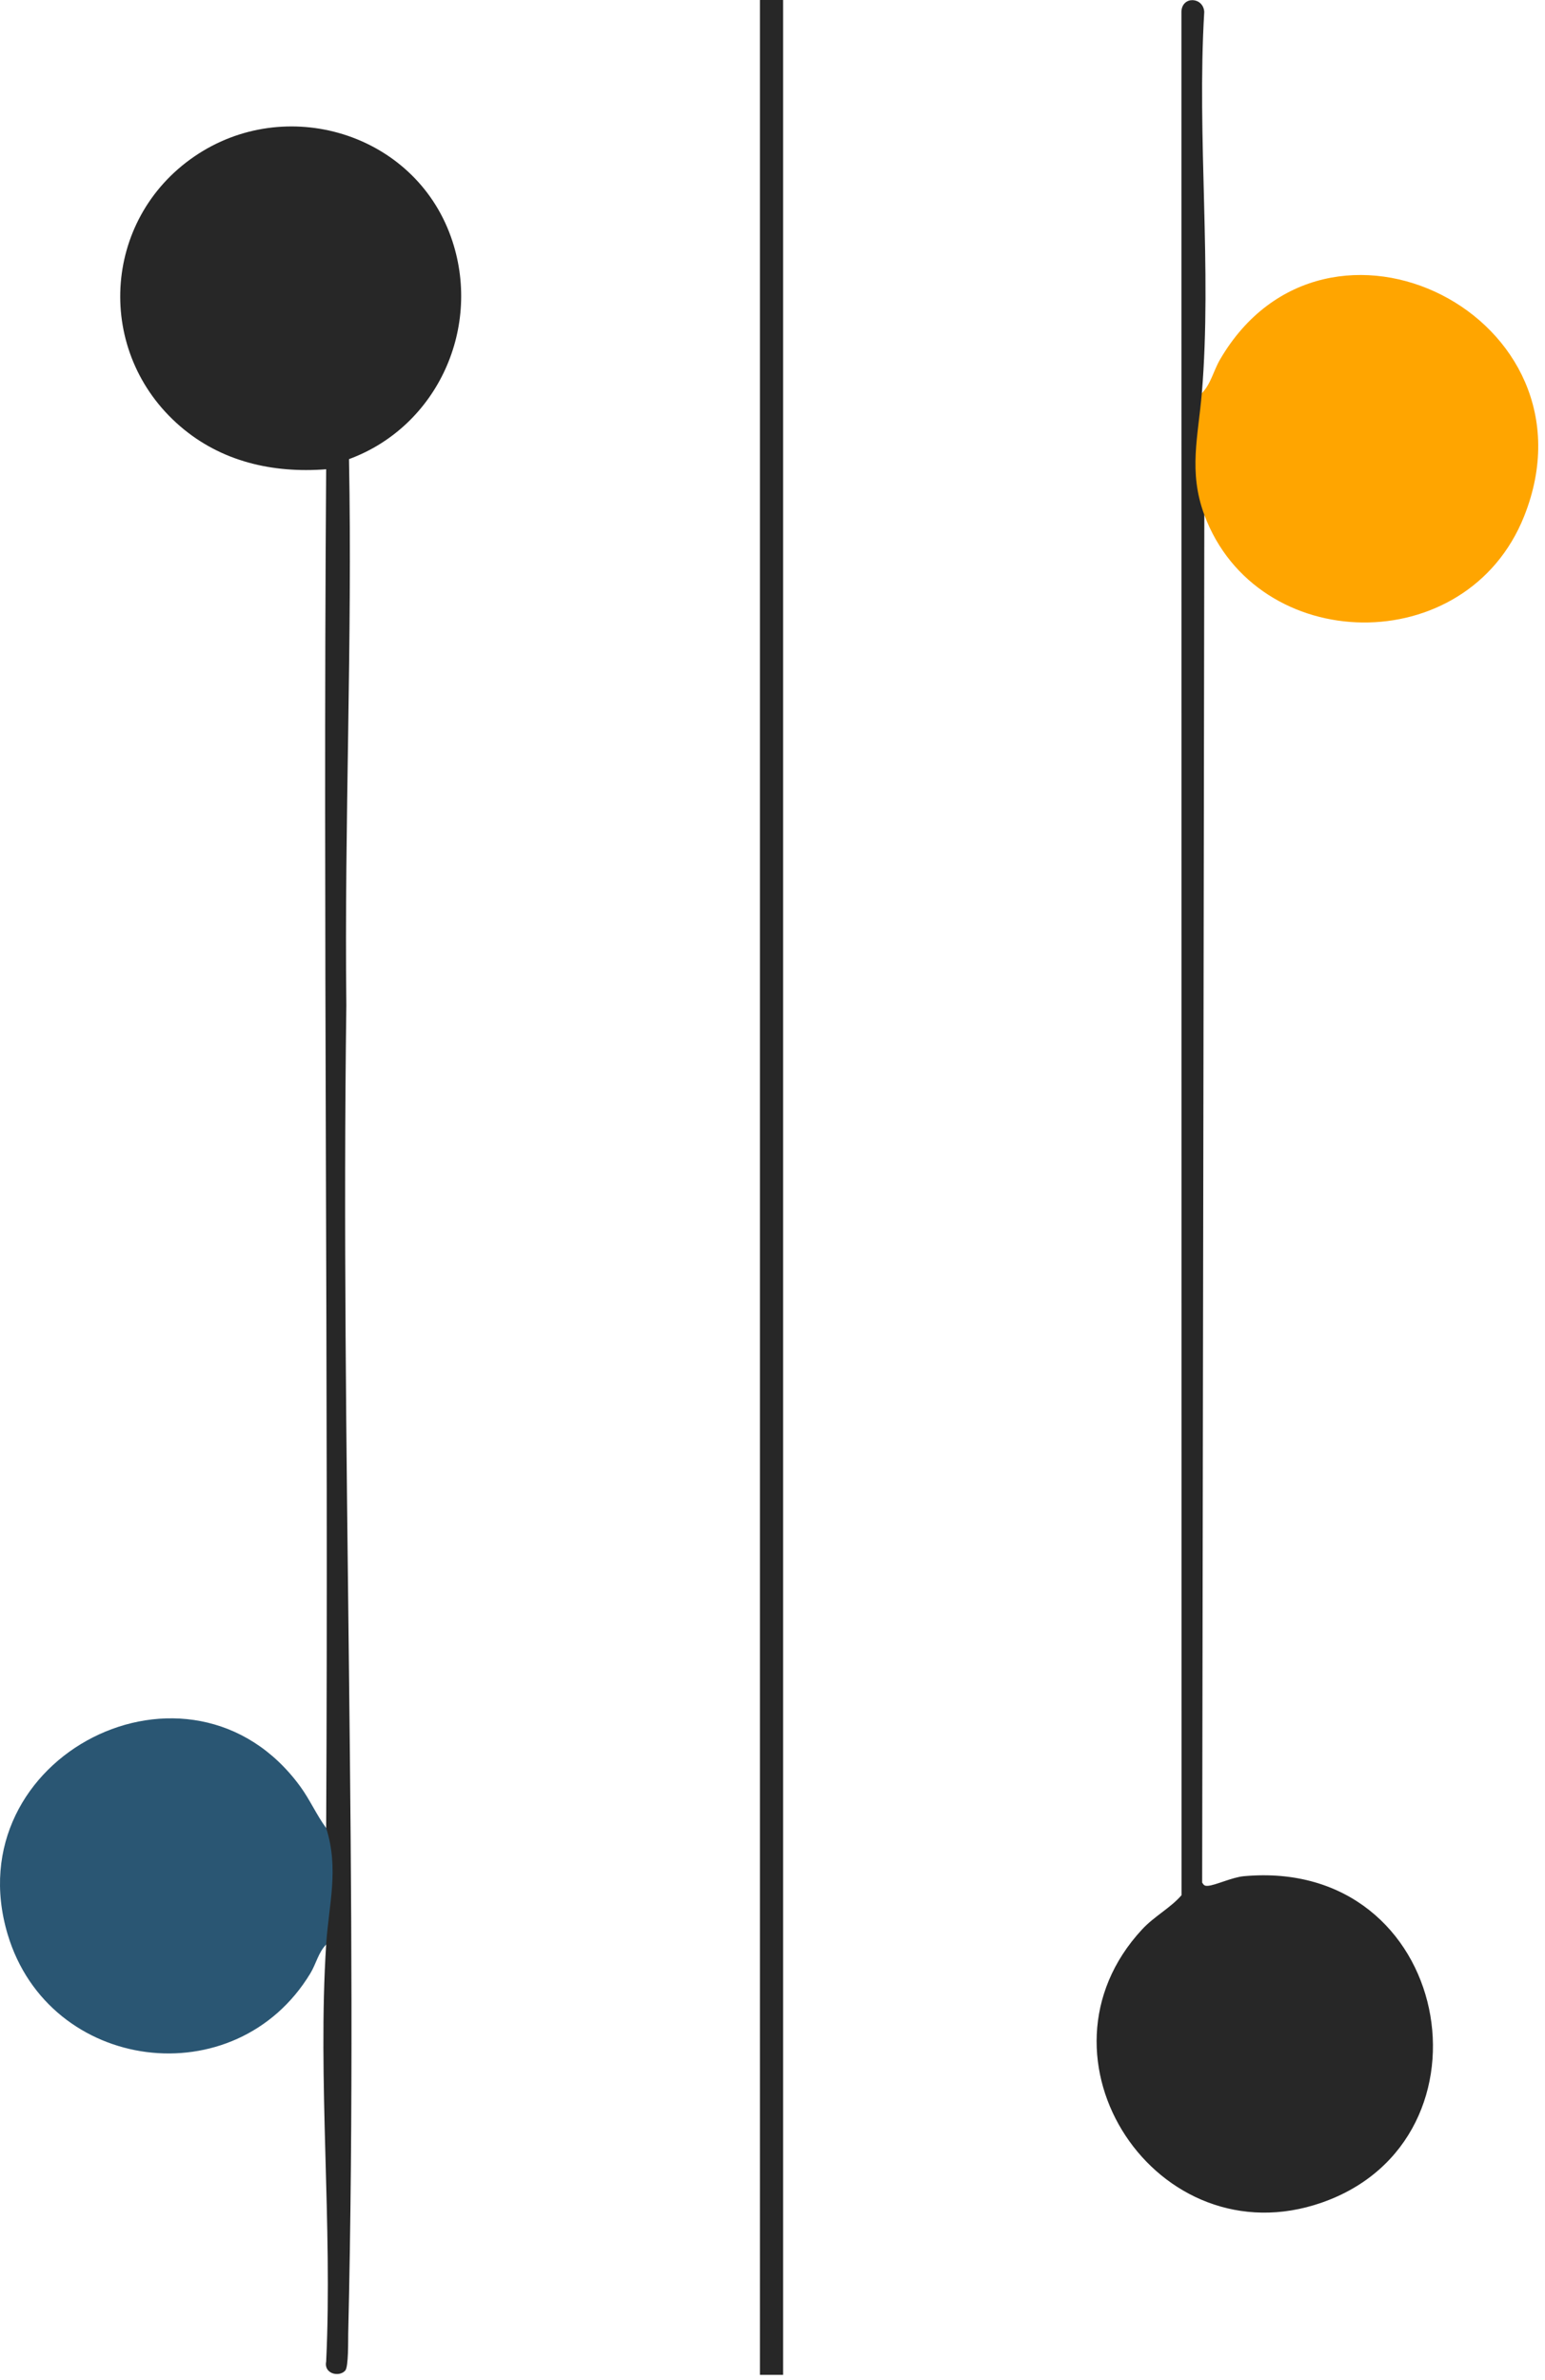 <?xml version="1.0" encoding="UTF-8"?> <svg xmlns="http://www.w3.org/2000/svg" width="100" height="154" viewBox="0 0 100 154" fill="none"><path d="M77.95 33.317L77.81 121.815C77.914 121.976 77.958 122.034 78.162 122.025C78.641 122.006 79.74 121.471 80.5 121.402C93.997 120.162 97.296 138.427 85.554 142.521C74.899 146.238 66.209 133.151 73.925 124.841C74.719 123.986 75.763 123.455 76.475 122.63L76.467 0.75C76.513 -0.282 77.889 -0.198 77.945 0.773C77.458 8.873 78.455 17.408 77.789 25.444L78.08 25.877C77.592 28.246 77.606 30.557 78.126 32.81L77.953 33.317H77.95Z" fill="#272727"></path><path d="M77.785 25.444C78.364 24.872 78.548 23.978 78.967 23.262C85.833 11.501 103.787 20.499 98.651 33.401C94.935 42.732 81.345 42.438 77.951 33.317C76.907 30.513 77.558 28.21 77.787 25.444H77.785Z" fill="#FFA500"></path><path d="M49.186 9.15527e-05L49.186 153.666H50.687L50.687 9.15527e-05H49.186Z" fill="#272727"></path><path d="M21.111 118.283L21.55 118.619C22.119 119.969 21.777 123.936 21.468 125.448L21.11 125.827C20.618 126.312 20.455 127.08 20.092 127.681C15.252 135.679 3.176 134.116 0.497 125.168C-2.942 113.671 12.33 105.857 19.439 115.603C20.067 116.464 20.483 117.432 21.11 118.283H21.111Z" fill="#2A5673"></path><path d="M22.59 29.709C22.305 29.797 22.172 29.724 22.136 29.443L22.147 25.662C22.027 24.633 21.189 25.614 21.376 26.32L21.437 30.042L21.11 30.365C17.652 30.631 14.316 29.871 11.66 27.581C6.135 22.82 6.574 14.232 12.582 10.123C18.479 6.091 26.784 8.583 29.187 15.328C31.251 21.118 28.346 27.588 22.588 29.709H22.59Z" fill="#272727"></path><path d="M22.589 29.708C22.813 41.423 22.282 53.295 22.417 65.054C22.035 93.682 23.212 122.391 22.538 151.008C22.529 151.458 22.561 153.139 22.349 153.385C21.956 153.84 20.948 153.6 21.111 152.81C21.534 143.969 20.547 134.606 21.111 125.827C21.277 123.235 21.958 120.956 21.111 118.282C21.267 88.994 20.902 59.589 21.111 30.365C21.121 28.965 20.934 26.988 21.103 25.683C21.218 24.793 22.234 24.714 22.402 25.222C22.625 25.903 22.423 28.362 22.445 29.288C22.45 29.478 22.588 29.649 22.589 29.708Z" fill="#272727"></path></svg> 
